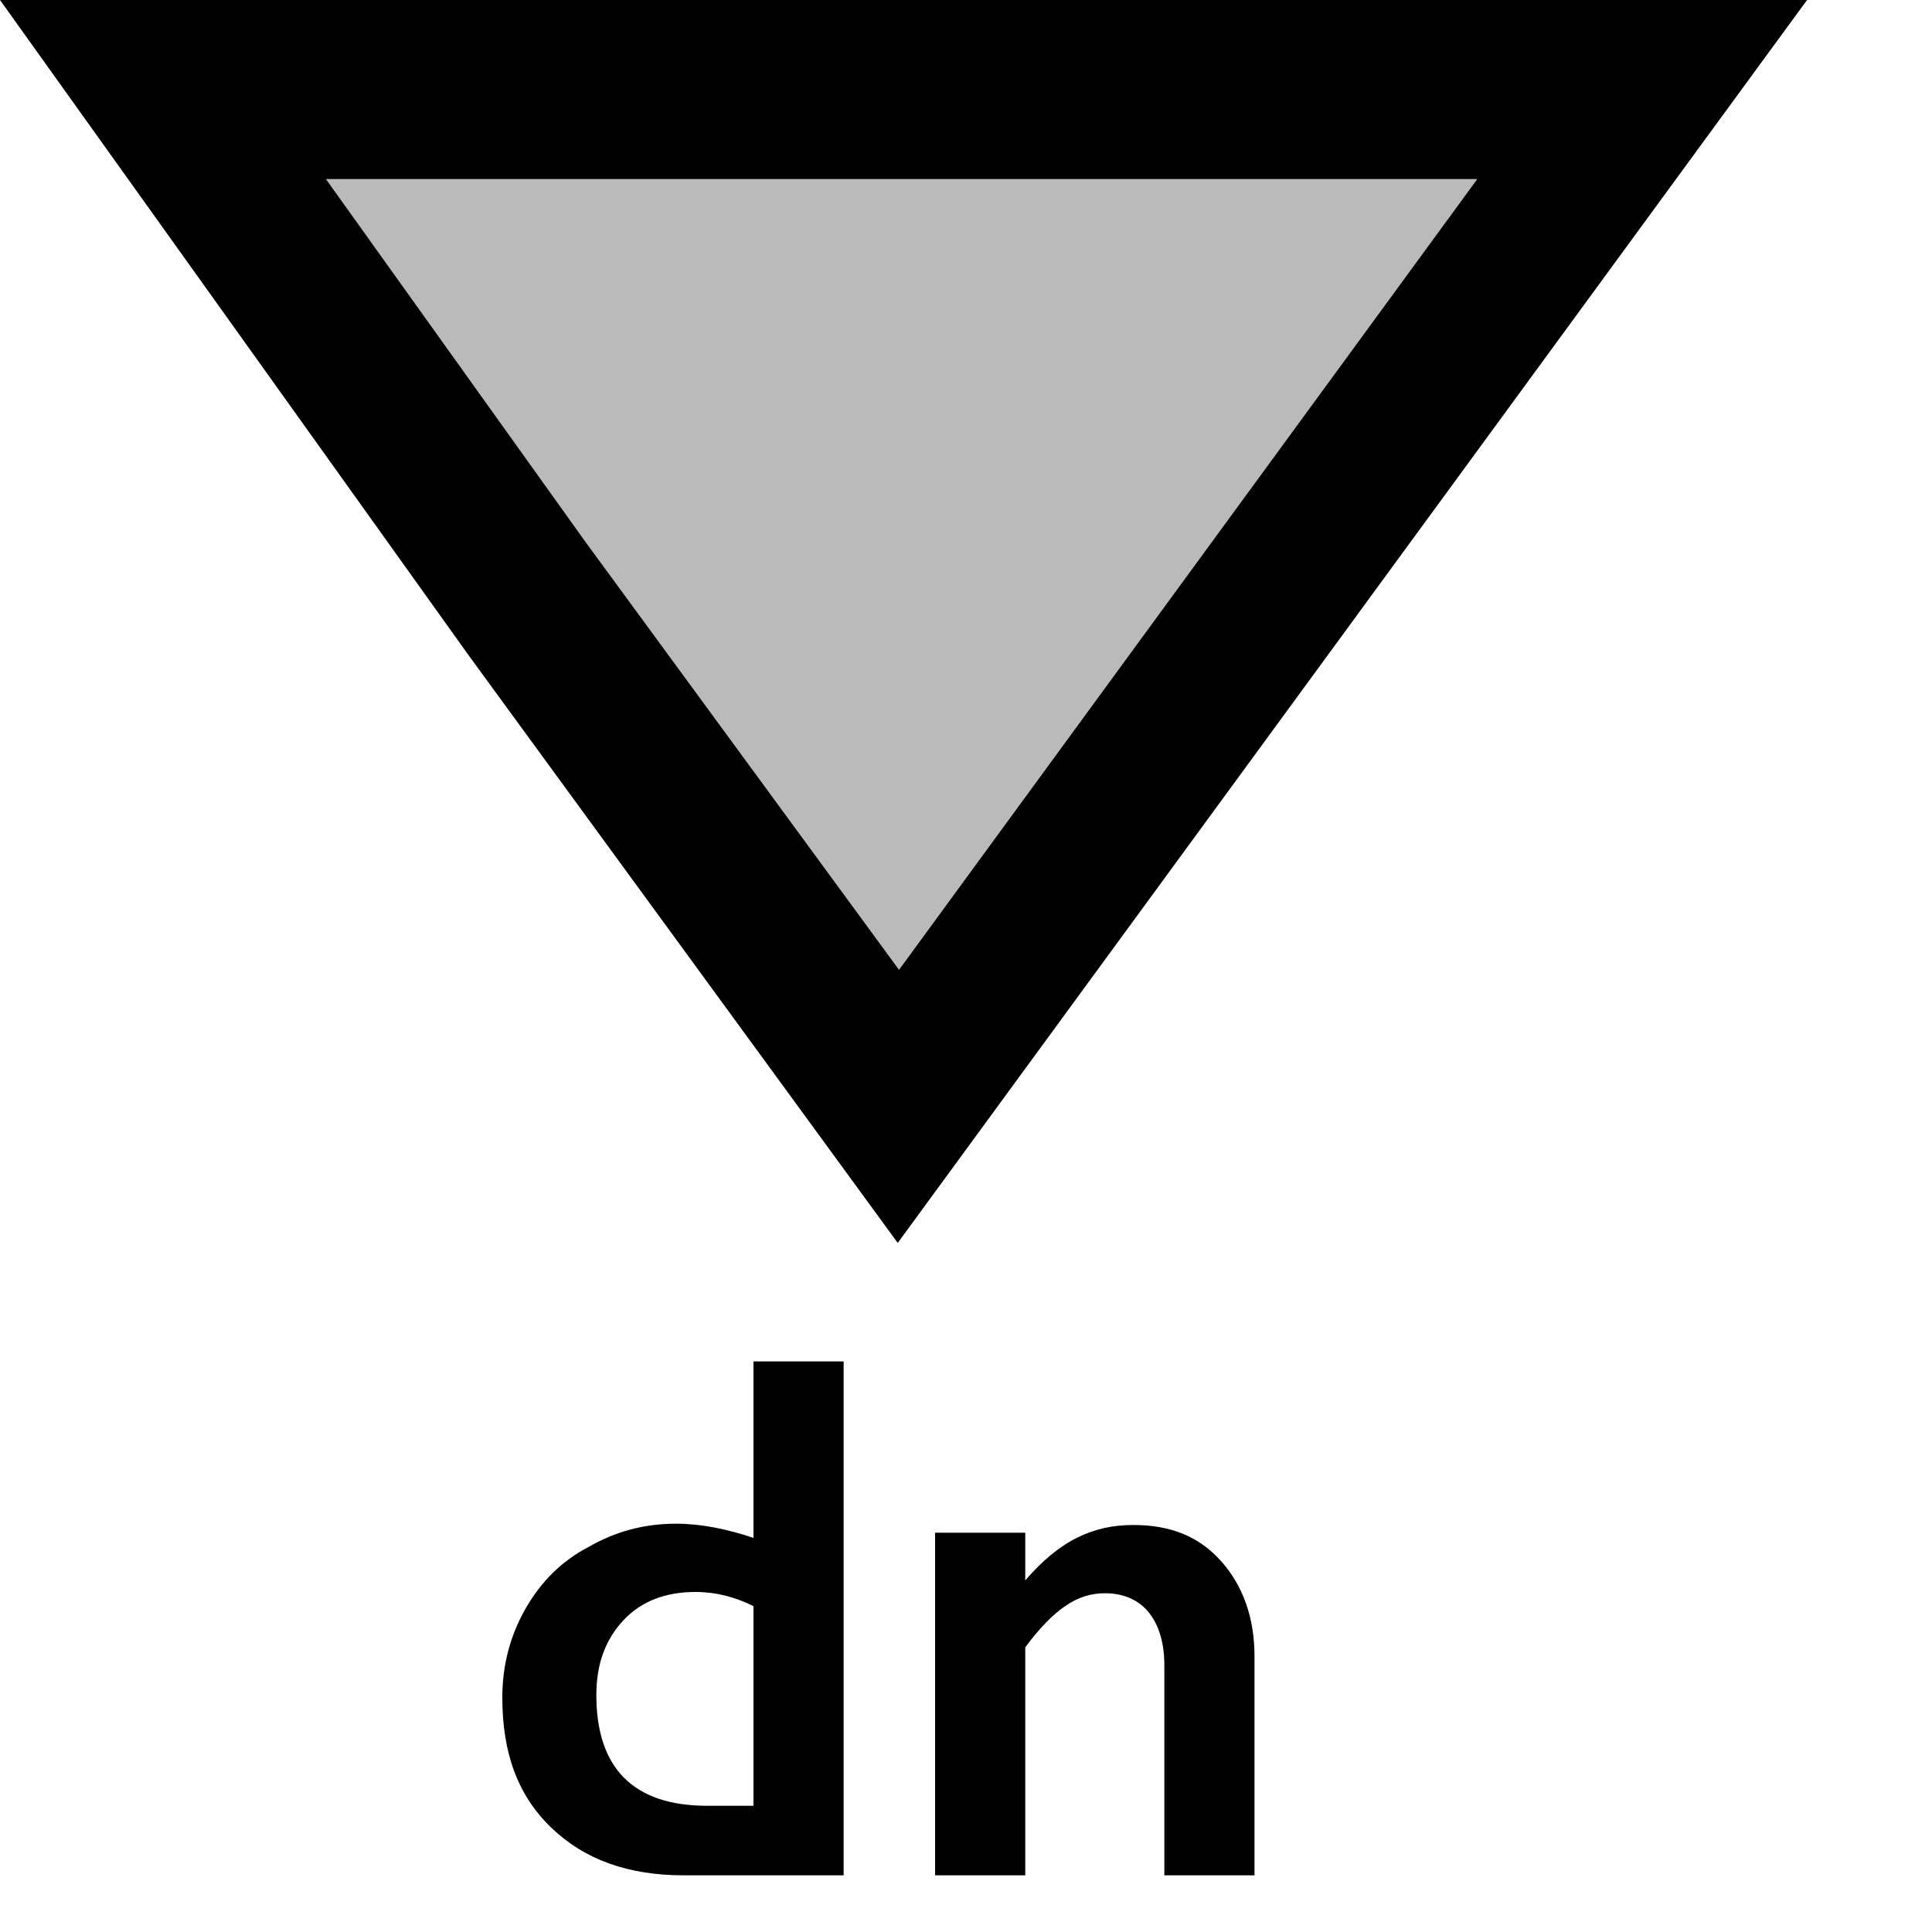 <?xml version="1.0" encoding="UTF-8"?>
<svg xmlns="http://www.w3.org/2000/svg" width="15" height="15" viewBox="0 0 15 15" fill="none">
  <g id="down" clip-path="url(#clip0_1_9)">
    <g id="down-text">
      <path id="N" d="M8.8 11.84C9.09 11.84 9.31 11.93 9.48 12.12C9.65 12.31 9.74 12.56 9.74 12.86V14.56H9.04V12.93C9.04 12.76 9 12.62 8.92 12.52C8.84 12.42 8.72 12.37 8.58 12.37C8.47 12.37 8.37 12.4 8.27 12.47C8.18 12.53 8.07 12.64 7.96 12.79V14.57H7.26V11.9H7.96V12.27C8.09 12.12 8.22 12.01 8.36 11.94C8.5 11.87 8.64 11.84 8.8 11.84Z" fill="black"></path>
      <path id="D" d="M5.85 11.95V10.57H6.55V14.56H5.31C4.88 14.56 4.54 14.44 4.28 14.19C4.02 13.94 3.9 13.61 3.9 13.18C3.9 12.93 3.96 12.7 4.08 12.49C4.2 12.28 4.36 12.12 4.57 12.01C4.78 11.89 5 11.83 5.25 11.83C5.44 11.83 5.64 11.87 5.85 11.94V11.95ZM5.48 14.02H5.85V12.47C5.71 12.4 5.56 12.36 5.4 12.36C5.17 12.36 4.98 12.43 4.84 12.58C4.7 12.73 4.63 12.92 4.63 13.16C4.63 13.73 4.92 14.02 5.49 14.02H5.48Z" fill="black"></path>
    </g>
    <g id="down-arrow">
      <path id="down inside" d="M6.98 8.59L4.09 4.64L1.27 0.69H12.76L9.87 4.64L6.98 8.59Z" fill="#BABABA"></path>
      <path id="Down arrow" d="M0 0H14.03L6.97 9.65L3.64 5.09L0 0ZM11.47 1.39H2.53L4.54 4.2L6.98 7.53L11.47 1.39Z" fill="black"></path>
    </g>
  </g>
  <defs>
    <clipPath id="clip0_1_9">
      <rect width="14.03" height="14.56" fill="white"></rect>
    </clipPath>
  </defs>
</svg>
